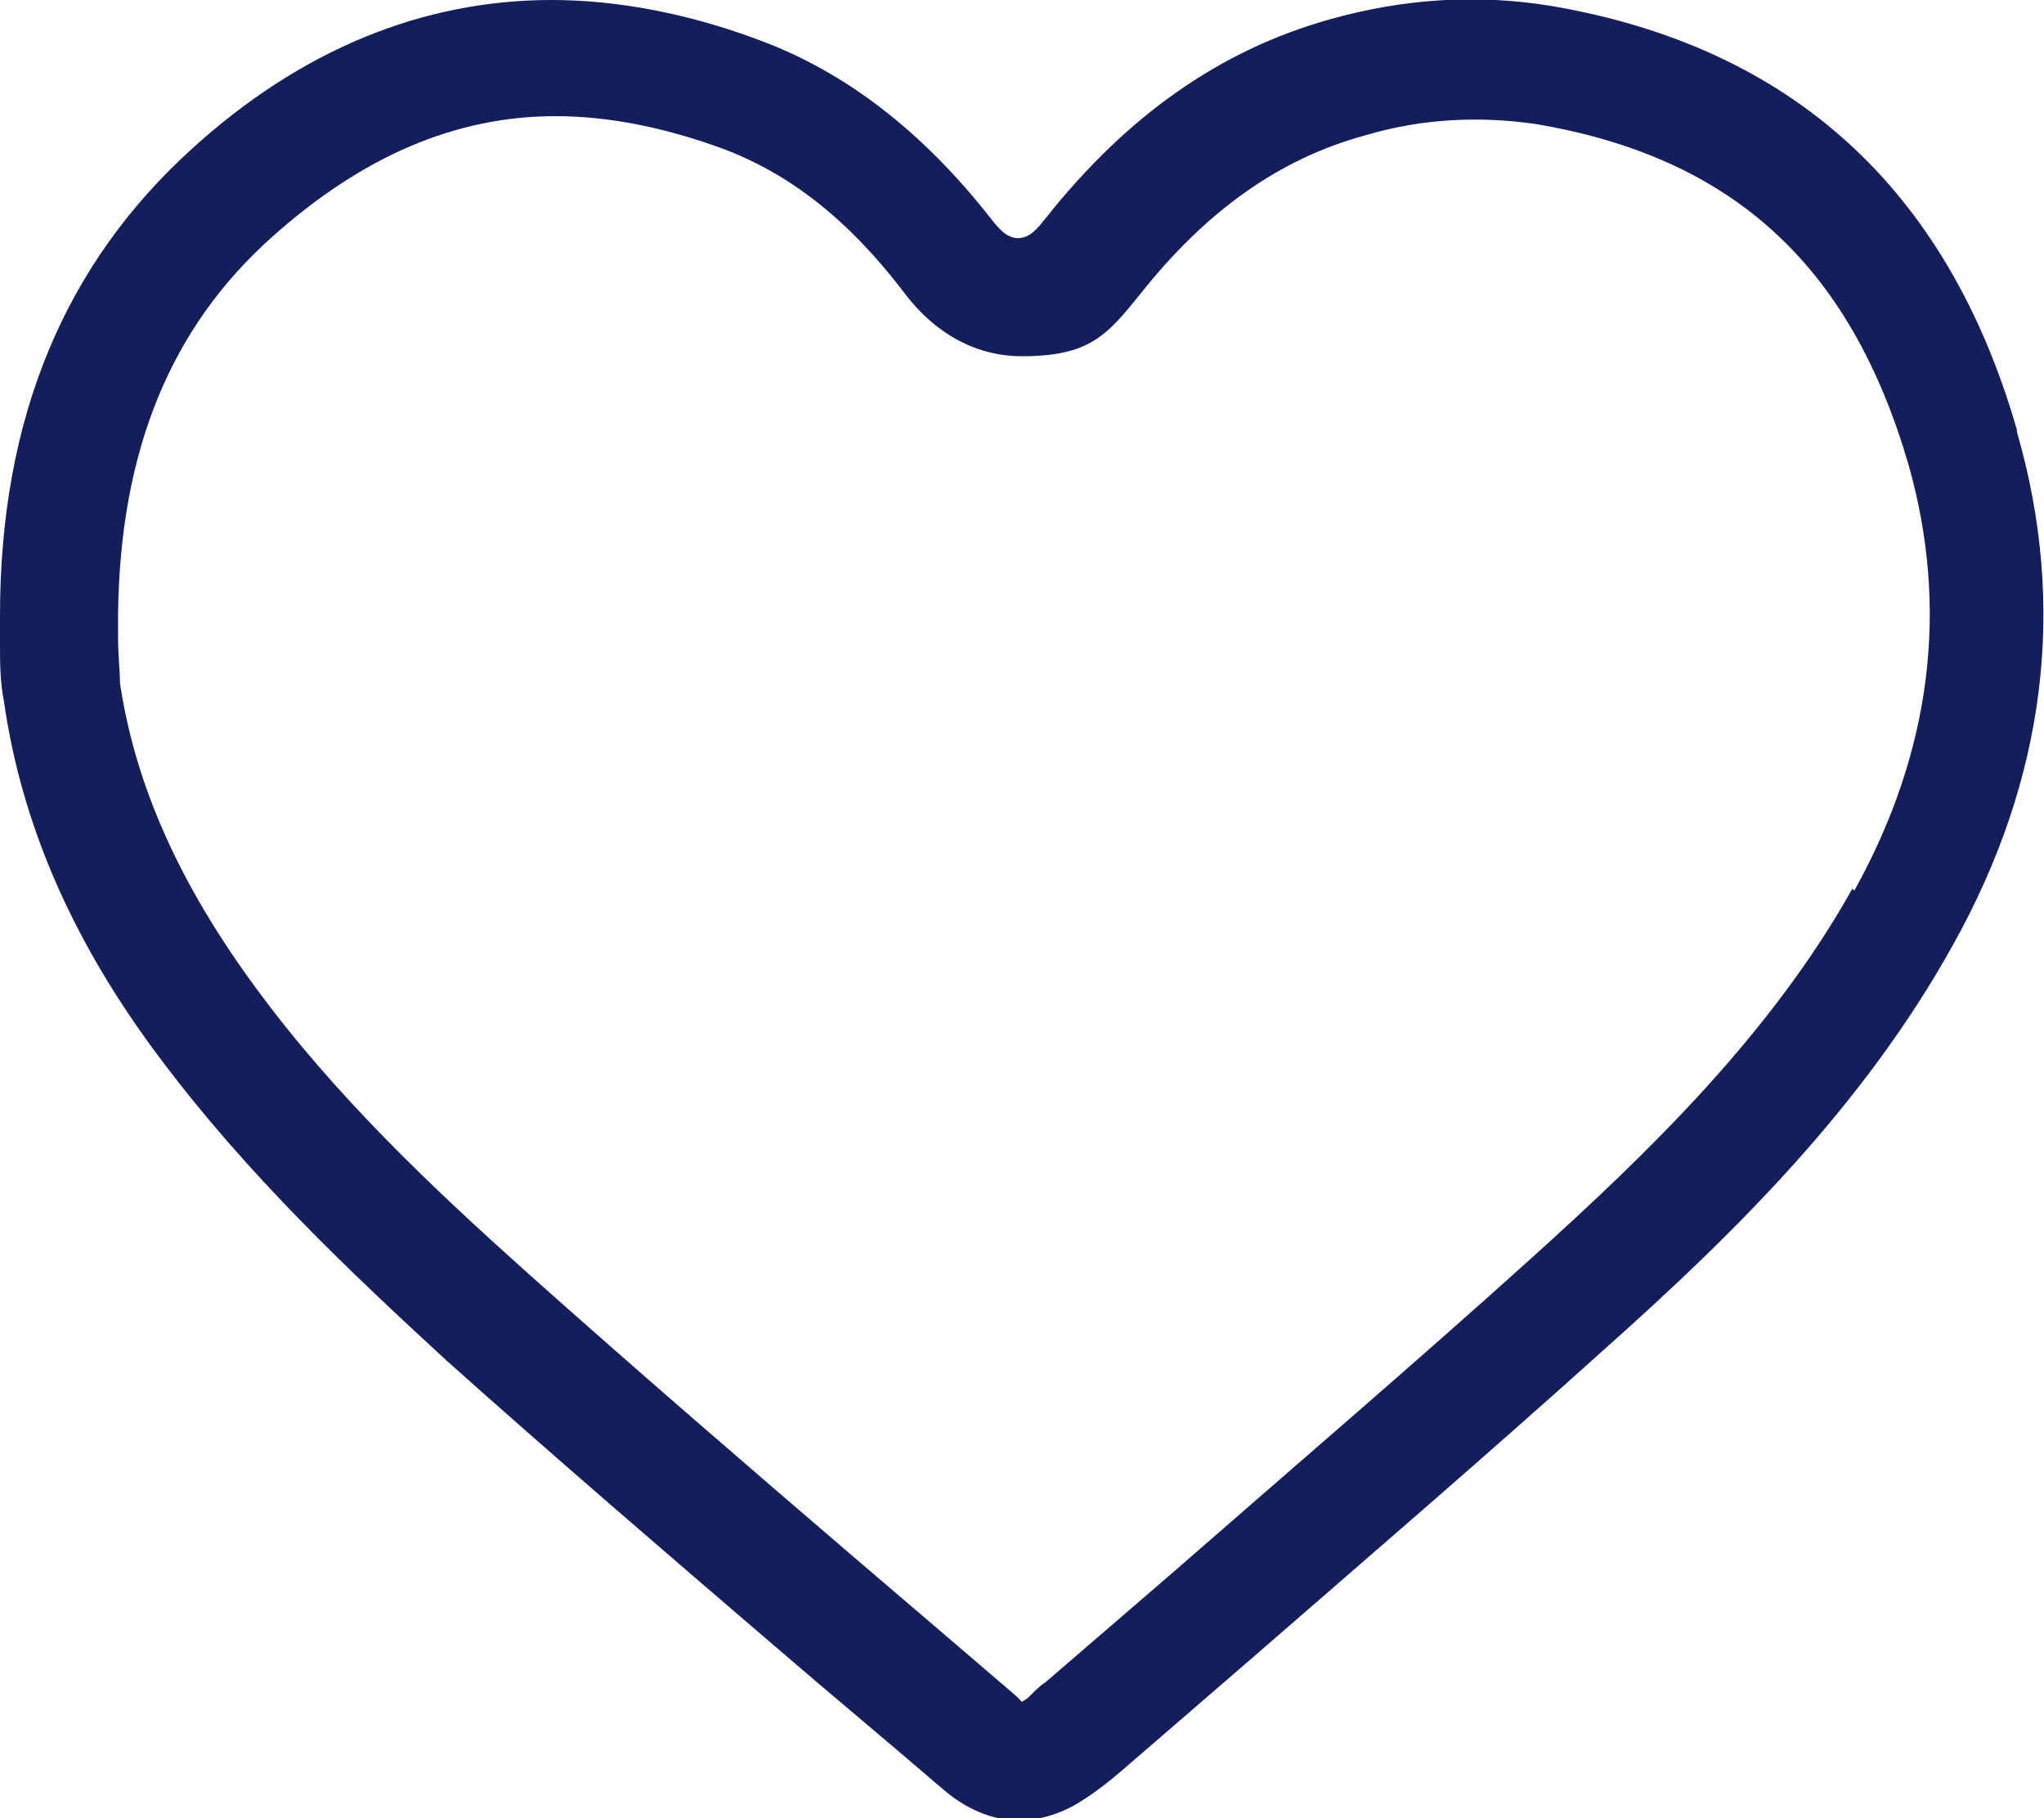 <?xml version="1.0" encoding="UTF-8"?> <svg xmlns="http://www.w3.org/2000/svg" id="a" version="1.1" viewBox="0 0 105.6 93.9"><defs><style> .st0 { fill: #141e5a; } </style></defs><path class="st0" d="M104.2,22.2c-3.6-12.5-11.7-19.8-24.1-21.9-3.7-.6-7.5-.4-11.4.7-5.7,1.6-10.5,5-14.7,10.3-.4.5-.8,1-1.4,1s-1-.5-1.4-1c-3.6-4.6-7.6-7.6-11.9-9.2-3.7-1.4-7.4-2.1-10.8-2.1-6.7,0-13,2.6-18.6,7.7C3.4,13.6,0,21.5,0,31.8c0,.4,0,.9,0,1.4,0,1,0,2,.2,3,.9,6.3,3.5,12.4,8.1,18.5,4.5,6,9.8,11,14.8,15.6,5.6,5,11.3,9.9,16.9,14.7,2.9,2.5,5.8,4.9,8.7,7.4,2.1,1.8,4.4,2.1,6.7.9.9-.5,1.8-1.2,2.5-1.8,2.2-1.9,4.4-3.8,6.6-5.7,6.1-5.3,12.5-10.8,18.6-16.3,6.5-5.8,13.2-12.4,17.8-20.7,4.8-8.6,5.9-17.5,3.3-26.5ZM95.7,45.9c-4.2,7.5-10.5,13.6-16.6,19.1-6.1,5.5-12.3,10.8-18.6,16.3-2.2,1.9-4.3,3.7-6.5,5.6-.2.1-.6.5-.9.8l-.3.2-.3-.3c-2.8-2.4-5.6-4.8-8.3-7.1-5.6-4.8-11.4-9.8-17-14.8-4.8-4.3-9.9-9.1-14-14.7-3.9-5.3-6.2-10.4-7-15.7,0-.6-.1-1.4-.1-2.4,0-.4,0-.8,0-1.2.1-8.4,2.7-14.8,8-19.5,4.6-4.1,9.4-6.2,14.6-6.2h0c2.8,0,5.7.6,8.7,1.7,3.4,1.3,6.4,3.6,9.3,7.4.6.8,2.6,3.3,6.1,3.3s4.4-1.1,6.1-3.2c3.4-4.3,7.2-7,11.6-8.2,3-.9,6-1,8.8-.6,10.2,1.7,16.3,7.3,19.3,17.6,2.1,7.4,1.2,14.8-2.8,22Z"></path></svg> 